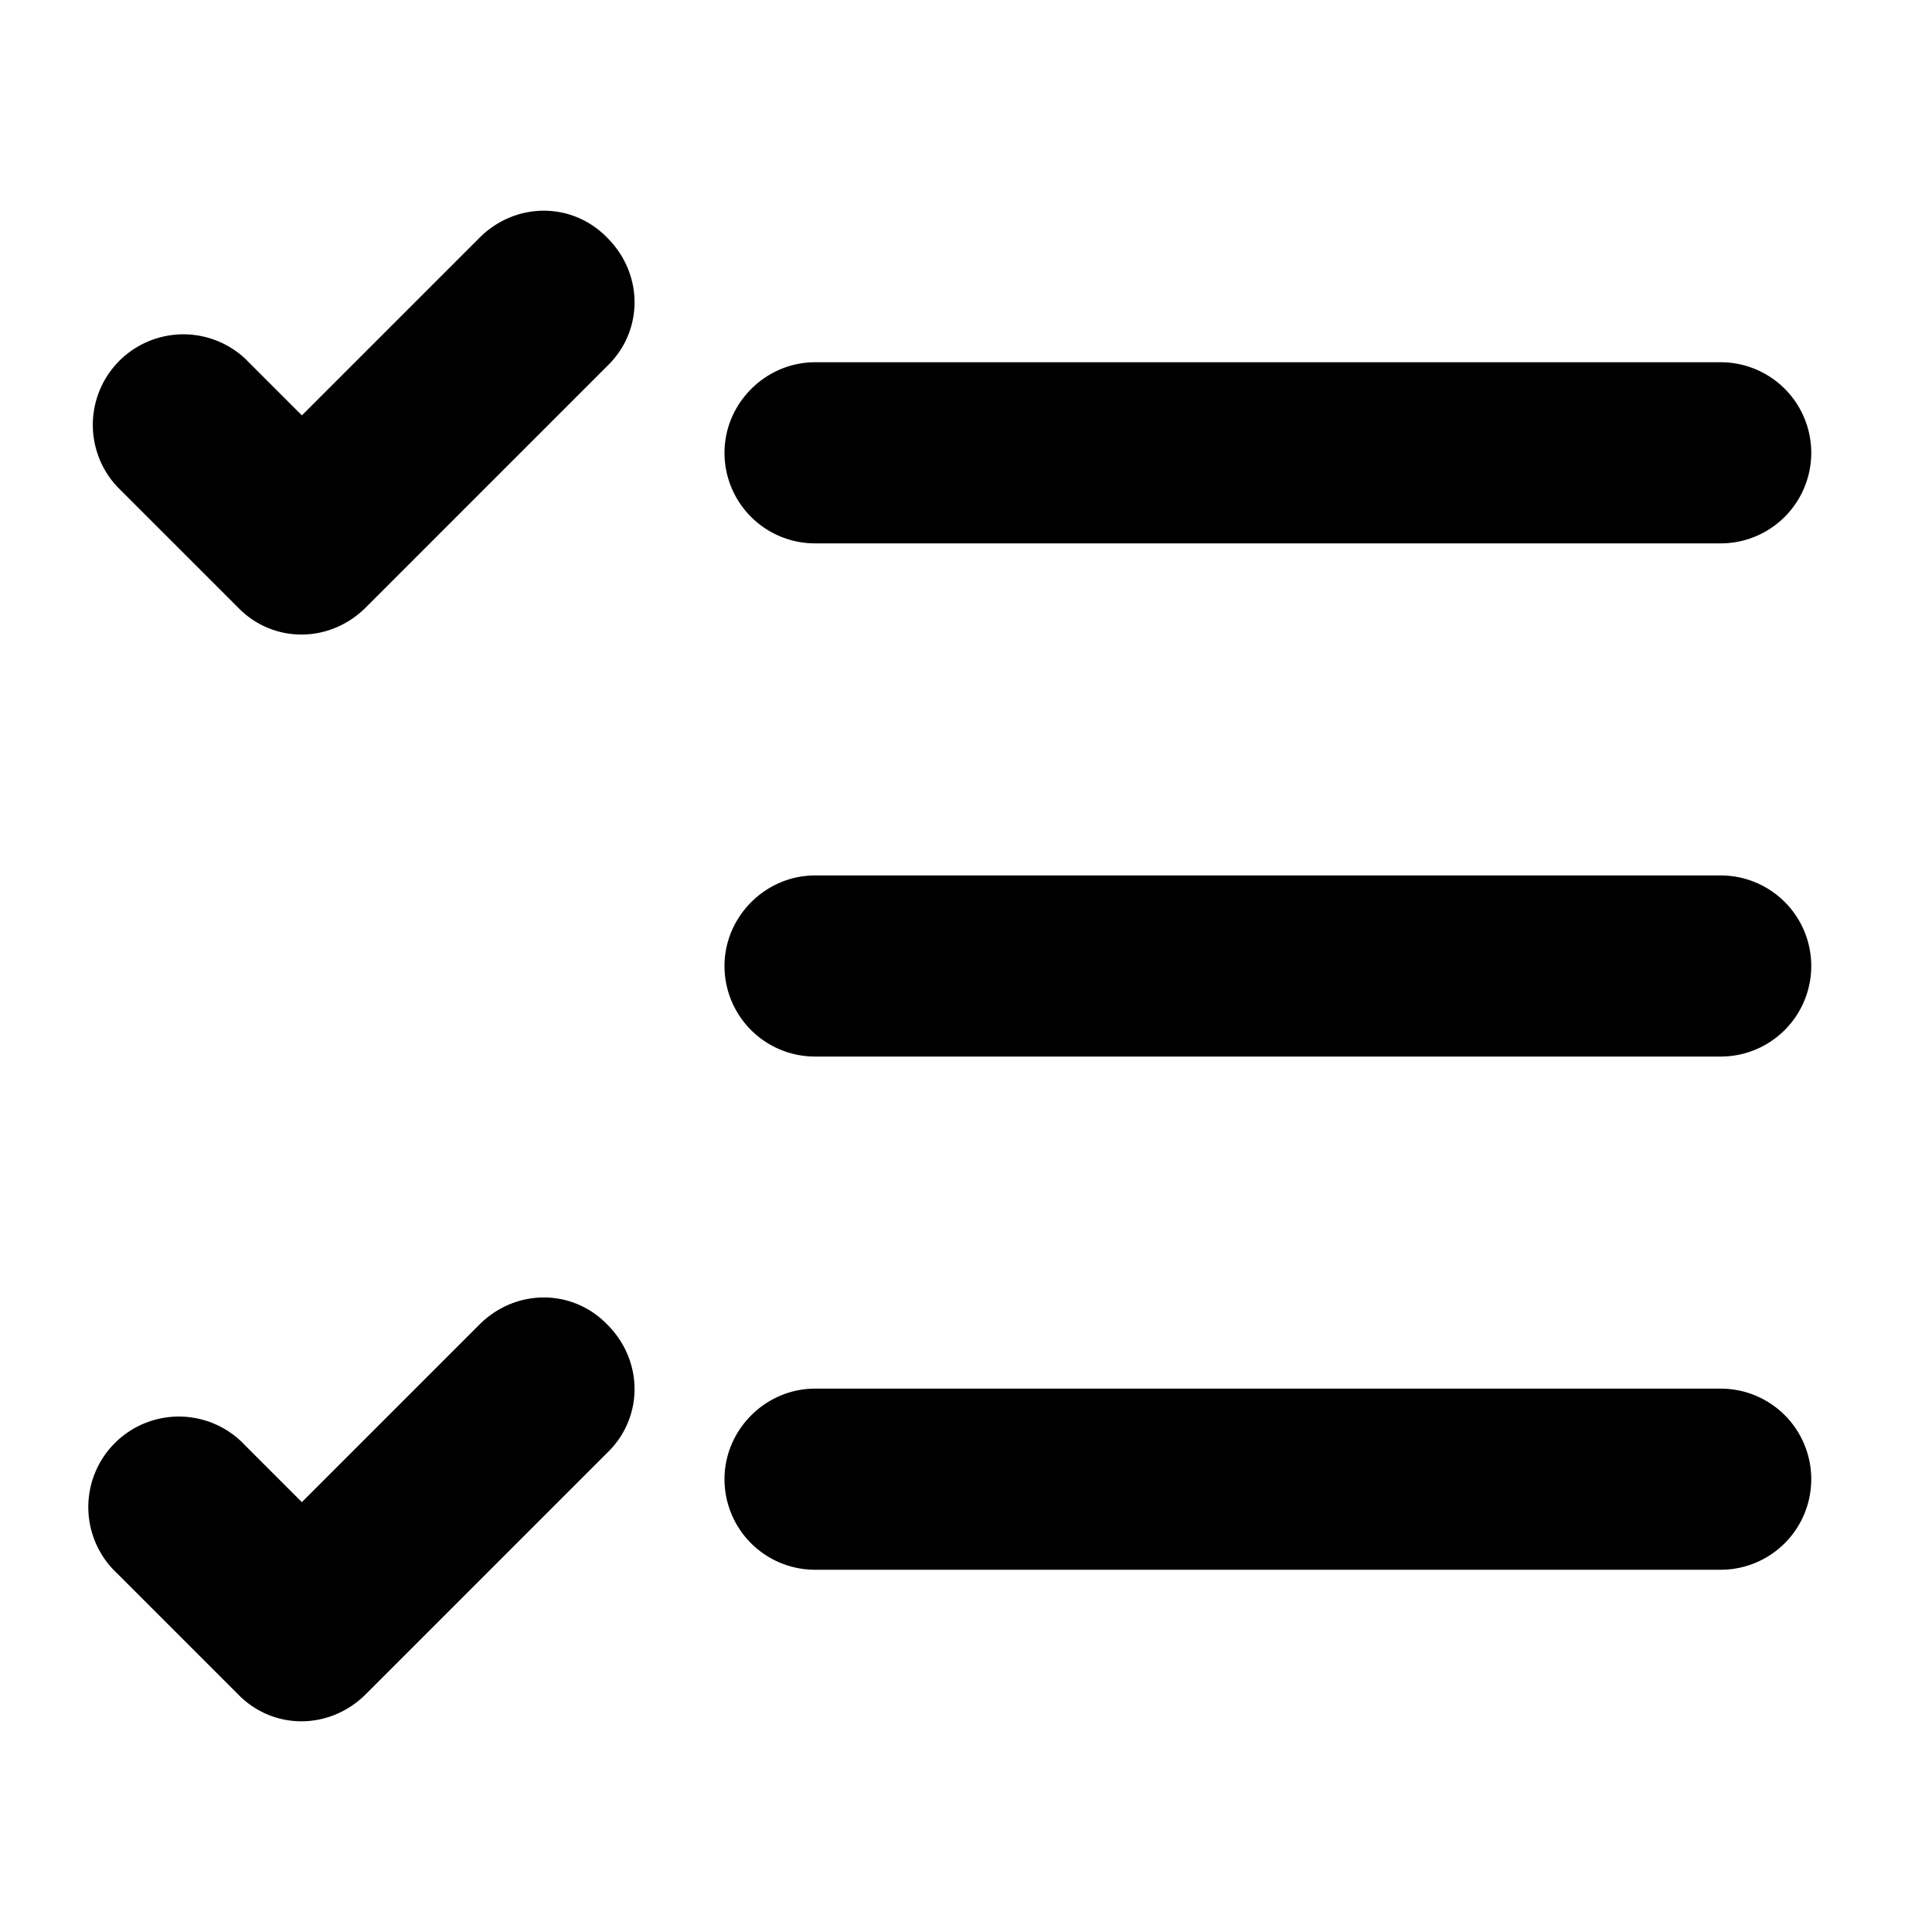 <svg width="16" height="16" viewBox="0 0 16 16" xmlns="http://www.w3.org/2000/svg"><path d="M5.03 1.97c.3.3.3.77 0 1.06l-2 2c-.3.3-.77.3-1.06 0l-1-1a.75.75 0 0 1 1.06-1.06l.47.47 1.47-1.47c.3-.3.77-.3 1.06 0ZM6 3.75c0-.41.34-.75.75-.75h7.5a.75.75 0 0 1 0 1.5h-7.5A.75.75 0 0 1 6 3.75ZM6 8c0-.41.34-.75.75-.75h7.5a.75.75 0 0 1 0 1.5h-7.5A.75.75 0 0 1 6 8Zm-.97 2.97c.3.3.3.77 0 1.06l-2 2c-.3.3-.77.3-1.06 0l-1-1a.75.75 0 1 1 1.06-1.06l.47.47 1.47-1.47c.3-.3.77-.3 1.06 0ZM6 12.25c0-.41.34-.75.75-.75h7.5a.75.75 0 0 1 0 1.5h-7.5a.75.75 0 0 1-.75-.75Z"/></svg>